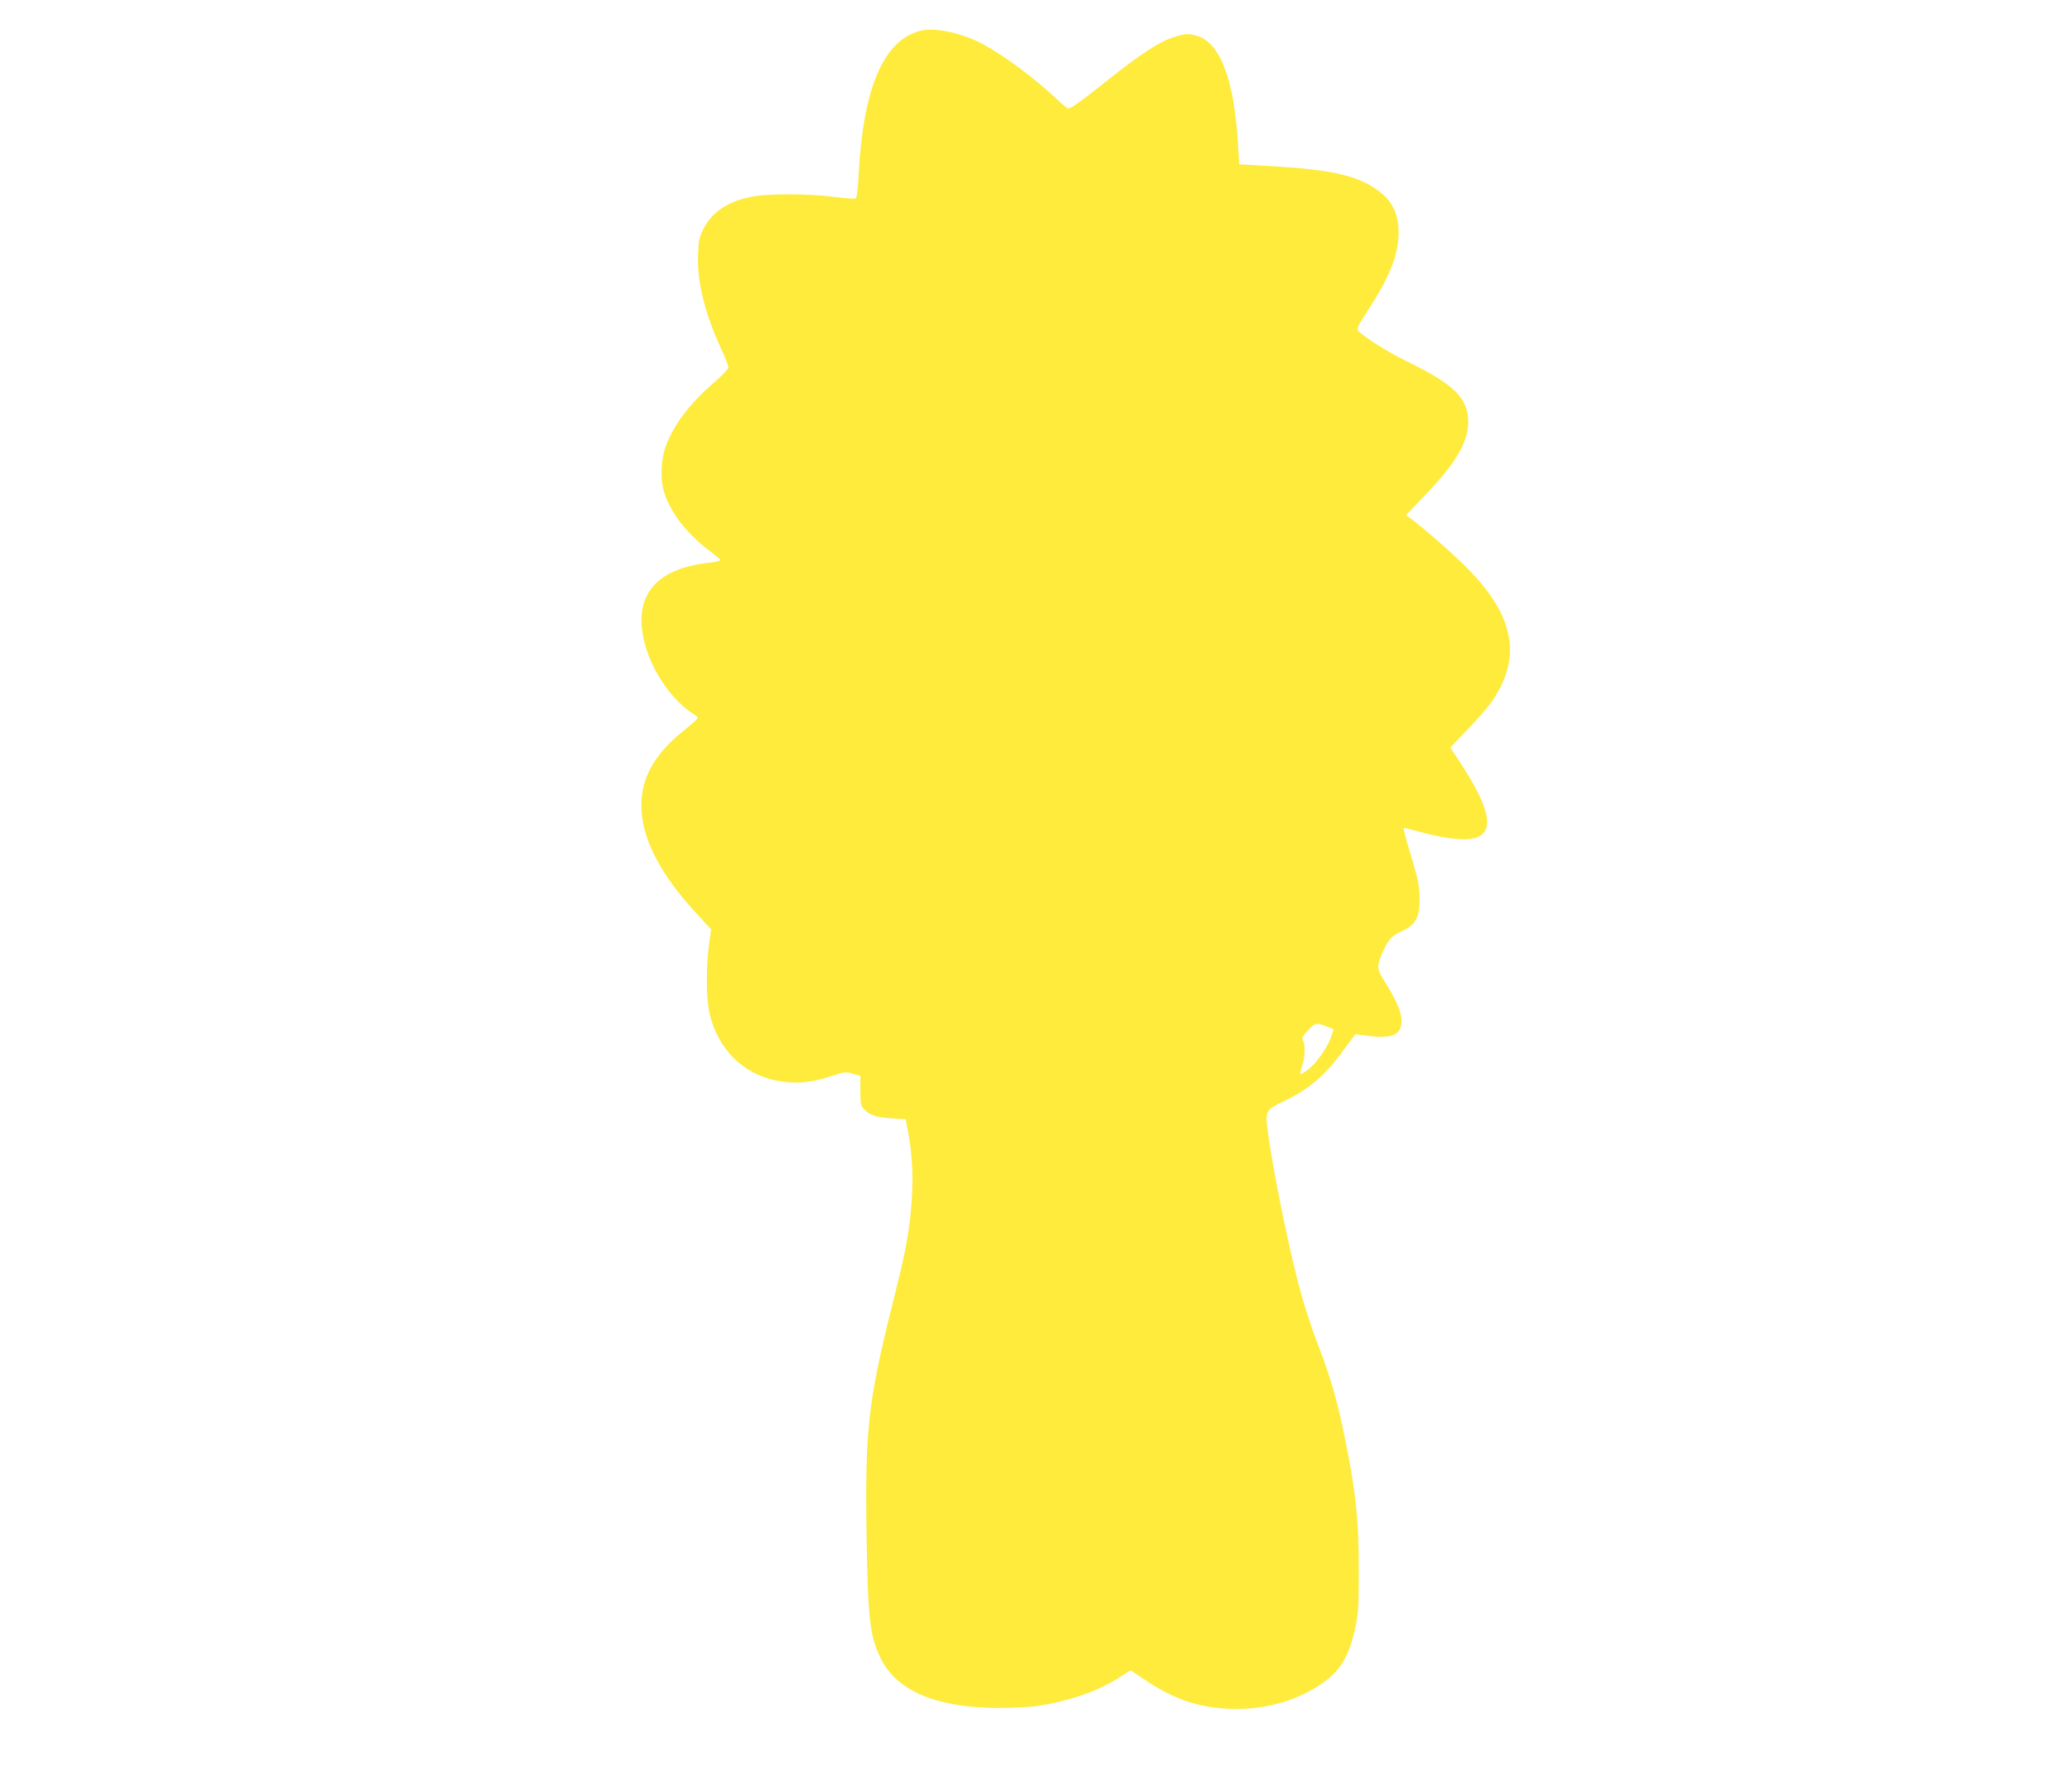 <?xml version="1.0" standalone="no"?>
<!DOCTYPE svg PUBLIC "-//W3C//DTD SVG 20010904//EN"
 "http://www.w3.org/TR/2001/REC-SVG-20010904/DTD/svg10.dtd">
<svg version="1.0" xmlns="http://www.w3.org/2000/svg"
 width="1280pt" height="1097pt" viewBox="0 0 1280 1097"
 preserveAspectRatio="xMidYMid meet">
<g transform="translate(0,1097) scale(0.1,-0.1)"
fill="#ffeb3b" stroke="none">
<path d="M5687 10780 c-229 -58 -355 -352 -383 -893 -5 -99 -11 -140 -20 -144
-7 -2 -67 3 -134 11 -155 20 -403 21 -505 1 -148 -28 -250 -97 -302 -204 -24
-48 -28 -71 -31 -162 -6 -162 44 -361 148 -585 22 -48 40 -95 40 -104 0 -9
-43 -54 -95 -99 -149 -128 -252 -268 -296 -399 -28 -85 -30 -205 -4 -281 41
-123 143 -253 276 -352 38 -28 69 -55 69 -59 0 -5 -26 -11 -57 -15 -218 -23
-348 -94 -404 -220 -74 -167 14 -447 198 -637 31 -31 71 -64 89 -74 19 -10 34
-23 34 -29 0 -6 -38 -41 -84 -77 -224 -176 -304 -372 -246 -604 40 -163 150
-342 327 -532 l86 -94 -14 -101 c-18 -138 -16 -334 5 -421 52 -218 204 -369
412 -412 108 -22 216 -14 334 26 87 28 94 29 138 17 l47 -14 0 -90 c0 -77 3
-94 20 -113 35 -39 77 -53 170 -59 l90 -6 17 -90 c25 -136 31 -283 18 -440
-14 -176 -35 -286 -115 -605 -151 -604 -171 -779 -162 -1415 8 -540 20 -642
88 -781 99 -201 343 -304 724 -306 83 0 188 5 234 11 194 28 383 92 510 174
39 26 73 47 75 47 2 0 41 -25 87 -57 179 -120 329 -172 524 -180 190 -8 372
36 526 127 148 88 208 178 251 371 20 94 22 130 22 369 0 304 -17 464 -85 802
-42 211 -87 370 -151 538 -69 180 -105 295 -147 458 -67 266 -156 713 -181
917 -14 109 -8 120 94 168 159 75 262 162 372 314 l77 104 56 -8 c163 -23 224
-2 229 81 4 54 -27 129 -104 252 -50 81 -51 92 -12 183 33 74 57 101 112 125
90 41 116 85 116 199 -1 85 -7 119 -62 299 -23 76 -39 140 -37 142 2 3 42 -7
89 -20 47 -14 127 -32 179 -40 299 -48 326 88 90 452 l-70 106 108 112 c60 61
131 144 158 185 174 263 129 510 -145 795 -76 80 -288 267 -365 322 l-29 22
114 119 c191 198 269 329 270 454 0 151 -85 234 -393 384 -101 49 -241 137
-286 180 -12 12 -4 30 56 122 139 214 193 350 193 487 -1 126 -45 208 -153
277 -120 78 -283 112 -622 132 l-210 12 -7 123 c-22 397 -111 631 -255 671
-53 15 -72 14 -144 -9 -81 -25 -204 -104 -397 -258 -171 -136 -235 -182 -252
-182 -7 0 -39 26 -73 59 -134 126 -309 257 -447 334 -131 72 -301 110 -393 87z
m2520 -6156 l32 -13 -16 -46 c-22 -67 -91 -164 -142 -203 -24 -18 -46 -31 -48
-28 -2 2 3 25 11 50 18 53 21 128 6 157 -9 16 -4 26 31 64 44 48 52 49 126 19z"/>
</g>
</svg>
